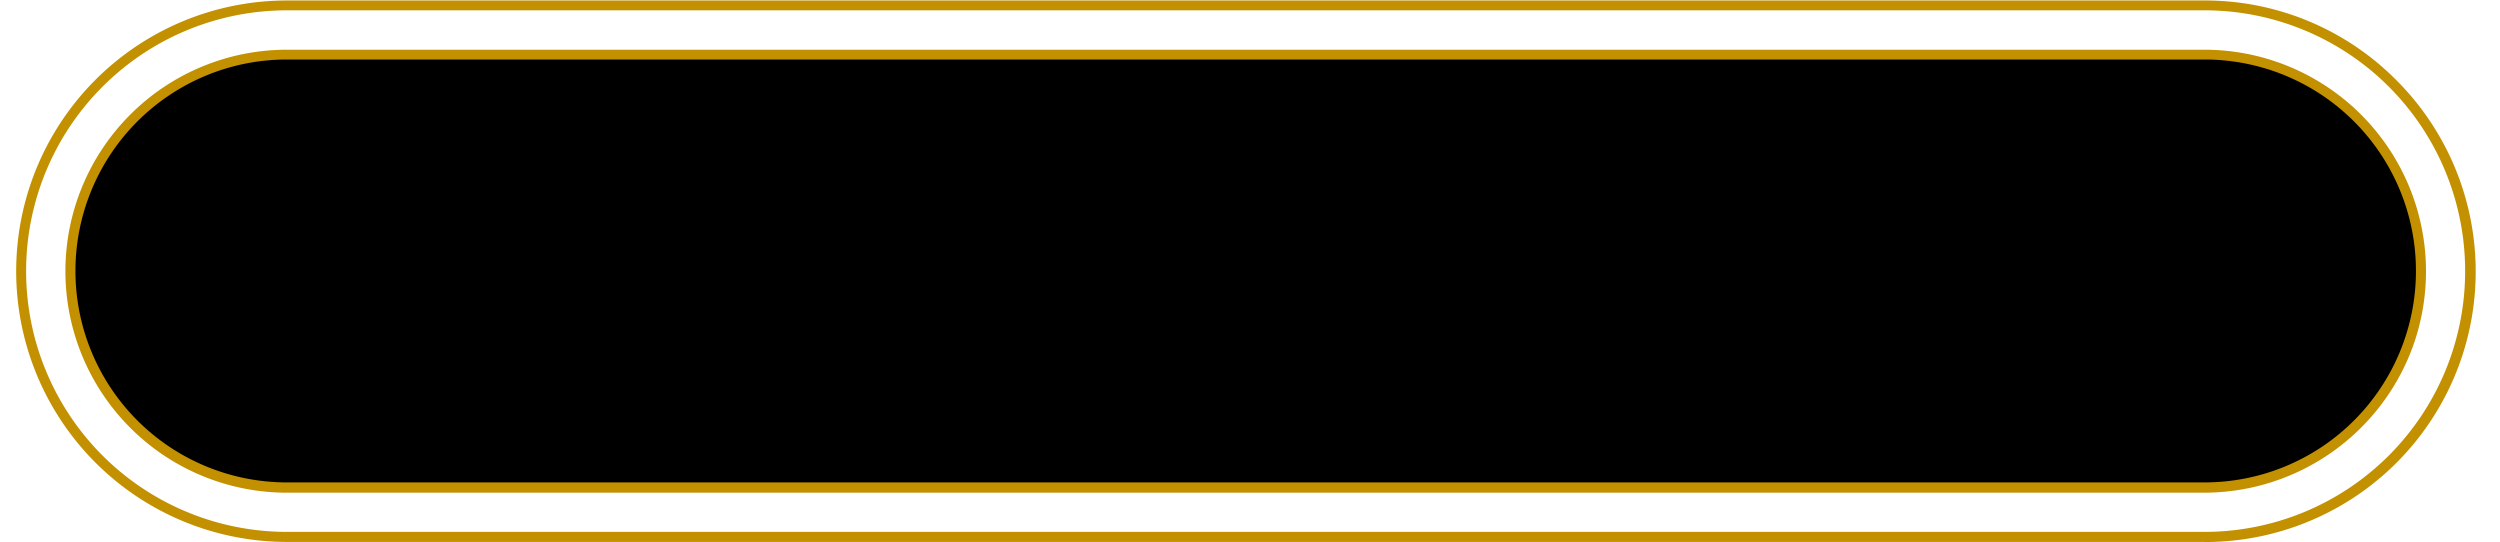 <?xml version="1.0" encoding="UTF-8" standalone="no"?><svg xmlns="http://www.w3.org/2000/svg" xmlns:xlink="http://www.w3.org/1999/xlink" fill="#000000" height="110" preserveAspectRatio="xMidYMid meet" version="1" viewBox="-2.7 -0.1 507.2 110.3" width="507" zoomAndPan="magnify"><g data-name="Layer 2"><g data-name="Layer 1"><g id="change1_1"><path d="M445,110.1H55.05A55.05,55.05,0,1,1,55.05,0H445a54.76,54.76,0,0,1,38.93,16.12h0a55,55,0,0,1-38.93,94ZM55.05,2a53,53,0,0,0,0,106.06H445a53,53,0,0,0,53-53A53,53,0,0,0,445,2Z" fill="#c39000"/></g><g id="change2_1"><path d="M489,55.05a44,44,0,0,1-44,44H55.05a44,44,0,1,1,0-88H445a44,44,0,0,1,44,44Z" fill="#000000"/></g><g id="change3_1"><path d="M470.82,47.55a33.18,33.18,0,0,1-2.48,12.57c-5.7,14-20.64,23.95-38.17,23.95h-360c-22.45,0-40.65-16.35-40.65-36.52,0-13.75,8.46-25.74,21-32A44,44,0,0,1,70.17,11h360a43,43,0,0,1,28.74,10.69A34.65,34.65,0,0,1,470.82,47.55Z" fill="#000000"/></g><g id="change1_2"><path d="M445,100.09H55.05a45,45,0,1,1,0-90.08H445a45.07,45.07,0,0,1,42.3,60.55A45.22,45.22,0,0,1,445,100.09ZM55.05,12a43,43,0,0,0,0,86H445a43,43,0,0,0,43-43,43,43,0,0,0-43-43Z" fill="#c39000"/></g></g></g></svg>